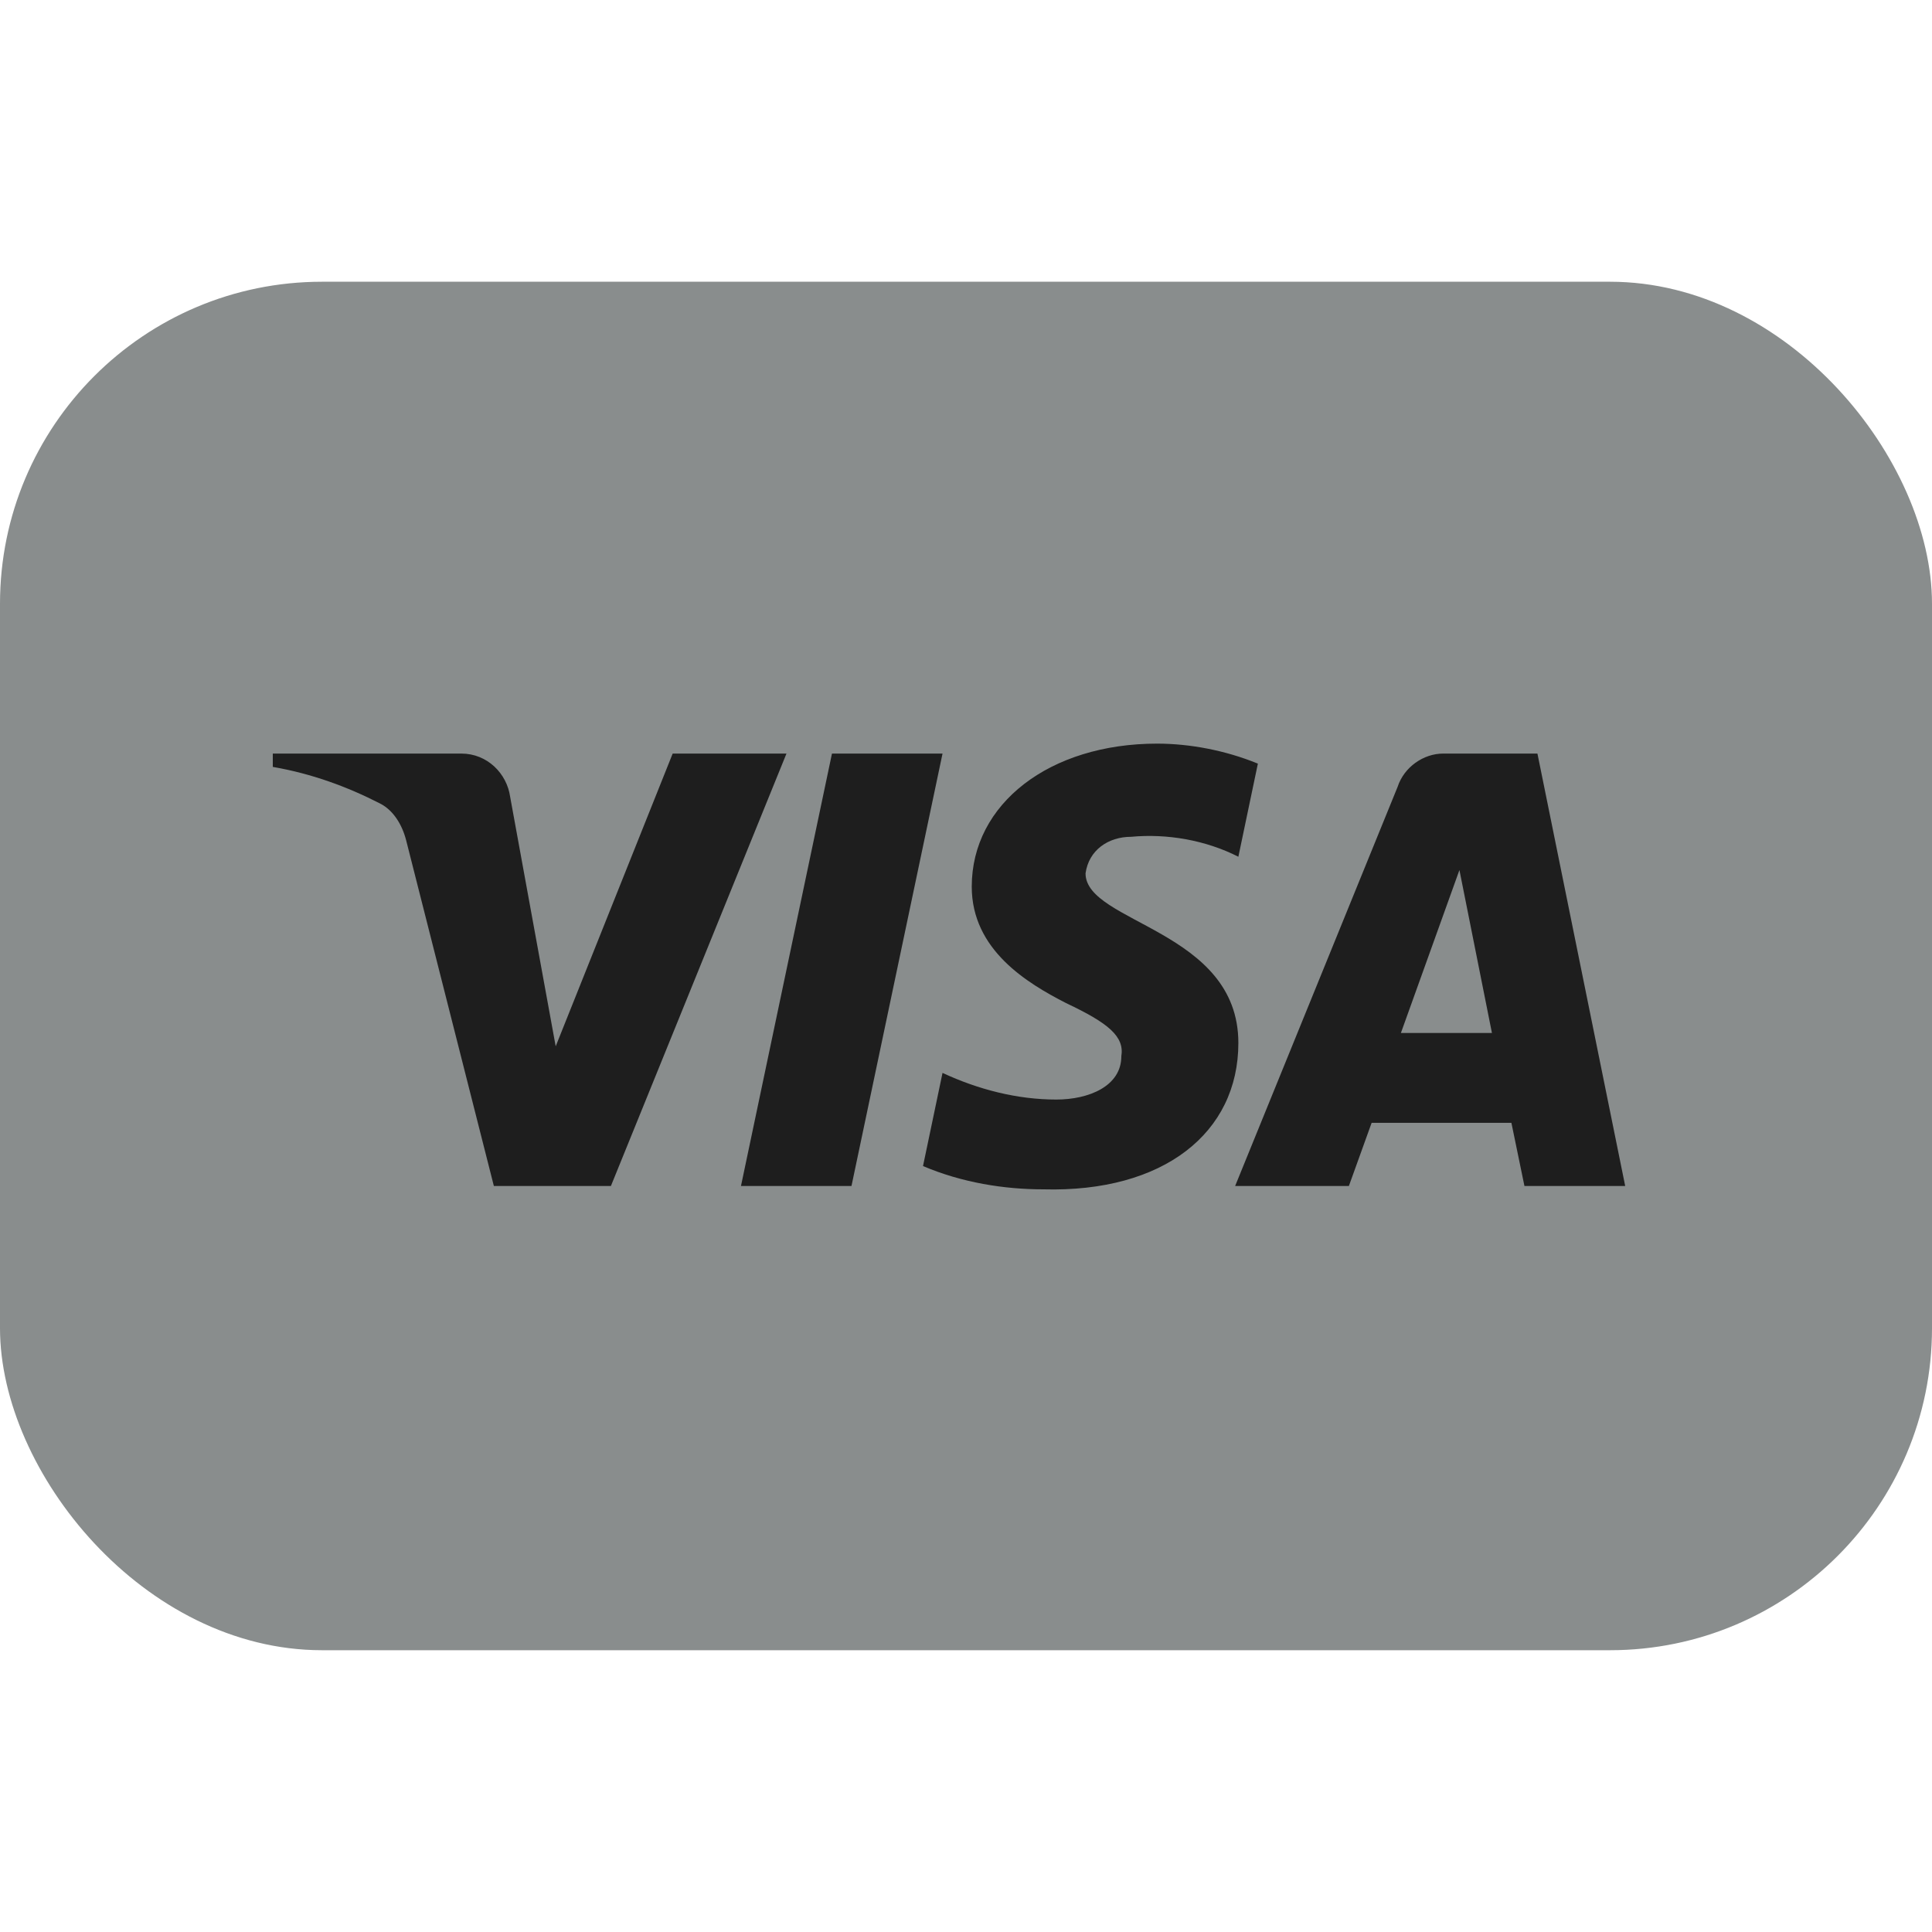 <svg width="40" height="40" viewBox="0 0 40 40" fill="none" xmlns="http://www.w3.org/2000/svg">
<rect y="5.833" width="40" height="28.333" rx="6.667" fill="#898D8D"/>
<path fill-rule="evenodd" clip-rule="evenodd" d="M12.648 24.555H10.225L8.408 17.394C8.322 17.064 8.139 16.773 7.869 16.636C7.197 16.291 6.456 16.017 5.648 15.878V15.602H9.552C10.091 15.602 10.495 16.017 10.562 16.497L11.505 21.663L13.927 15.602H16.283L12.648 24.555ZM17.629 24.555H15.341L17.225 15.602H19.514L17.629 24.555ZM22.475 18.082C22.542 17.6 22.946 17.325 23.418 17.325C24.159 17.255 24.965 17.394 25.639 17.738L26.043 15.81C25.369 15.534 24.629 15.396 23.956 15.396C21.735 15.396 20.119 16.636 20.119 18.357C20.119 19.666 21.264 20.354 22.072 20.768C22.946 21.181 23.283 21.457 23.216 21.869C23.216 22.489 22.542 22.765 21.87 22.765C21.062 22.765 20.254 22.558 19.514 22.213L19.11 24.142C19.918 24.486 20.792 24.624 21.601 24.624C24.091 24.692 25.639 23.453 25.639 21.594C25.639 19.252 22.475 19.115 22.475 18.082ZM33.648 24.555L31.831 15.602H29.879C29.475 15.602 29.071 15.878 28.936 16.291L25.572 24.555H27.927L28.398 23.247H31.292L31.562 24.555H33.648ZM30.216 18.013L30.889 21.387H29.004L30.216 18.013Z" fill="#1E1E1E"/>
</svg>
